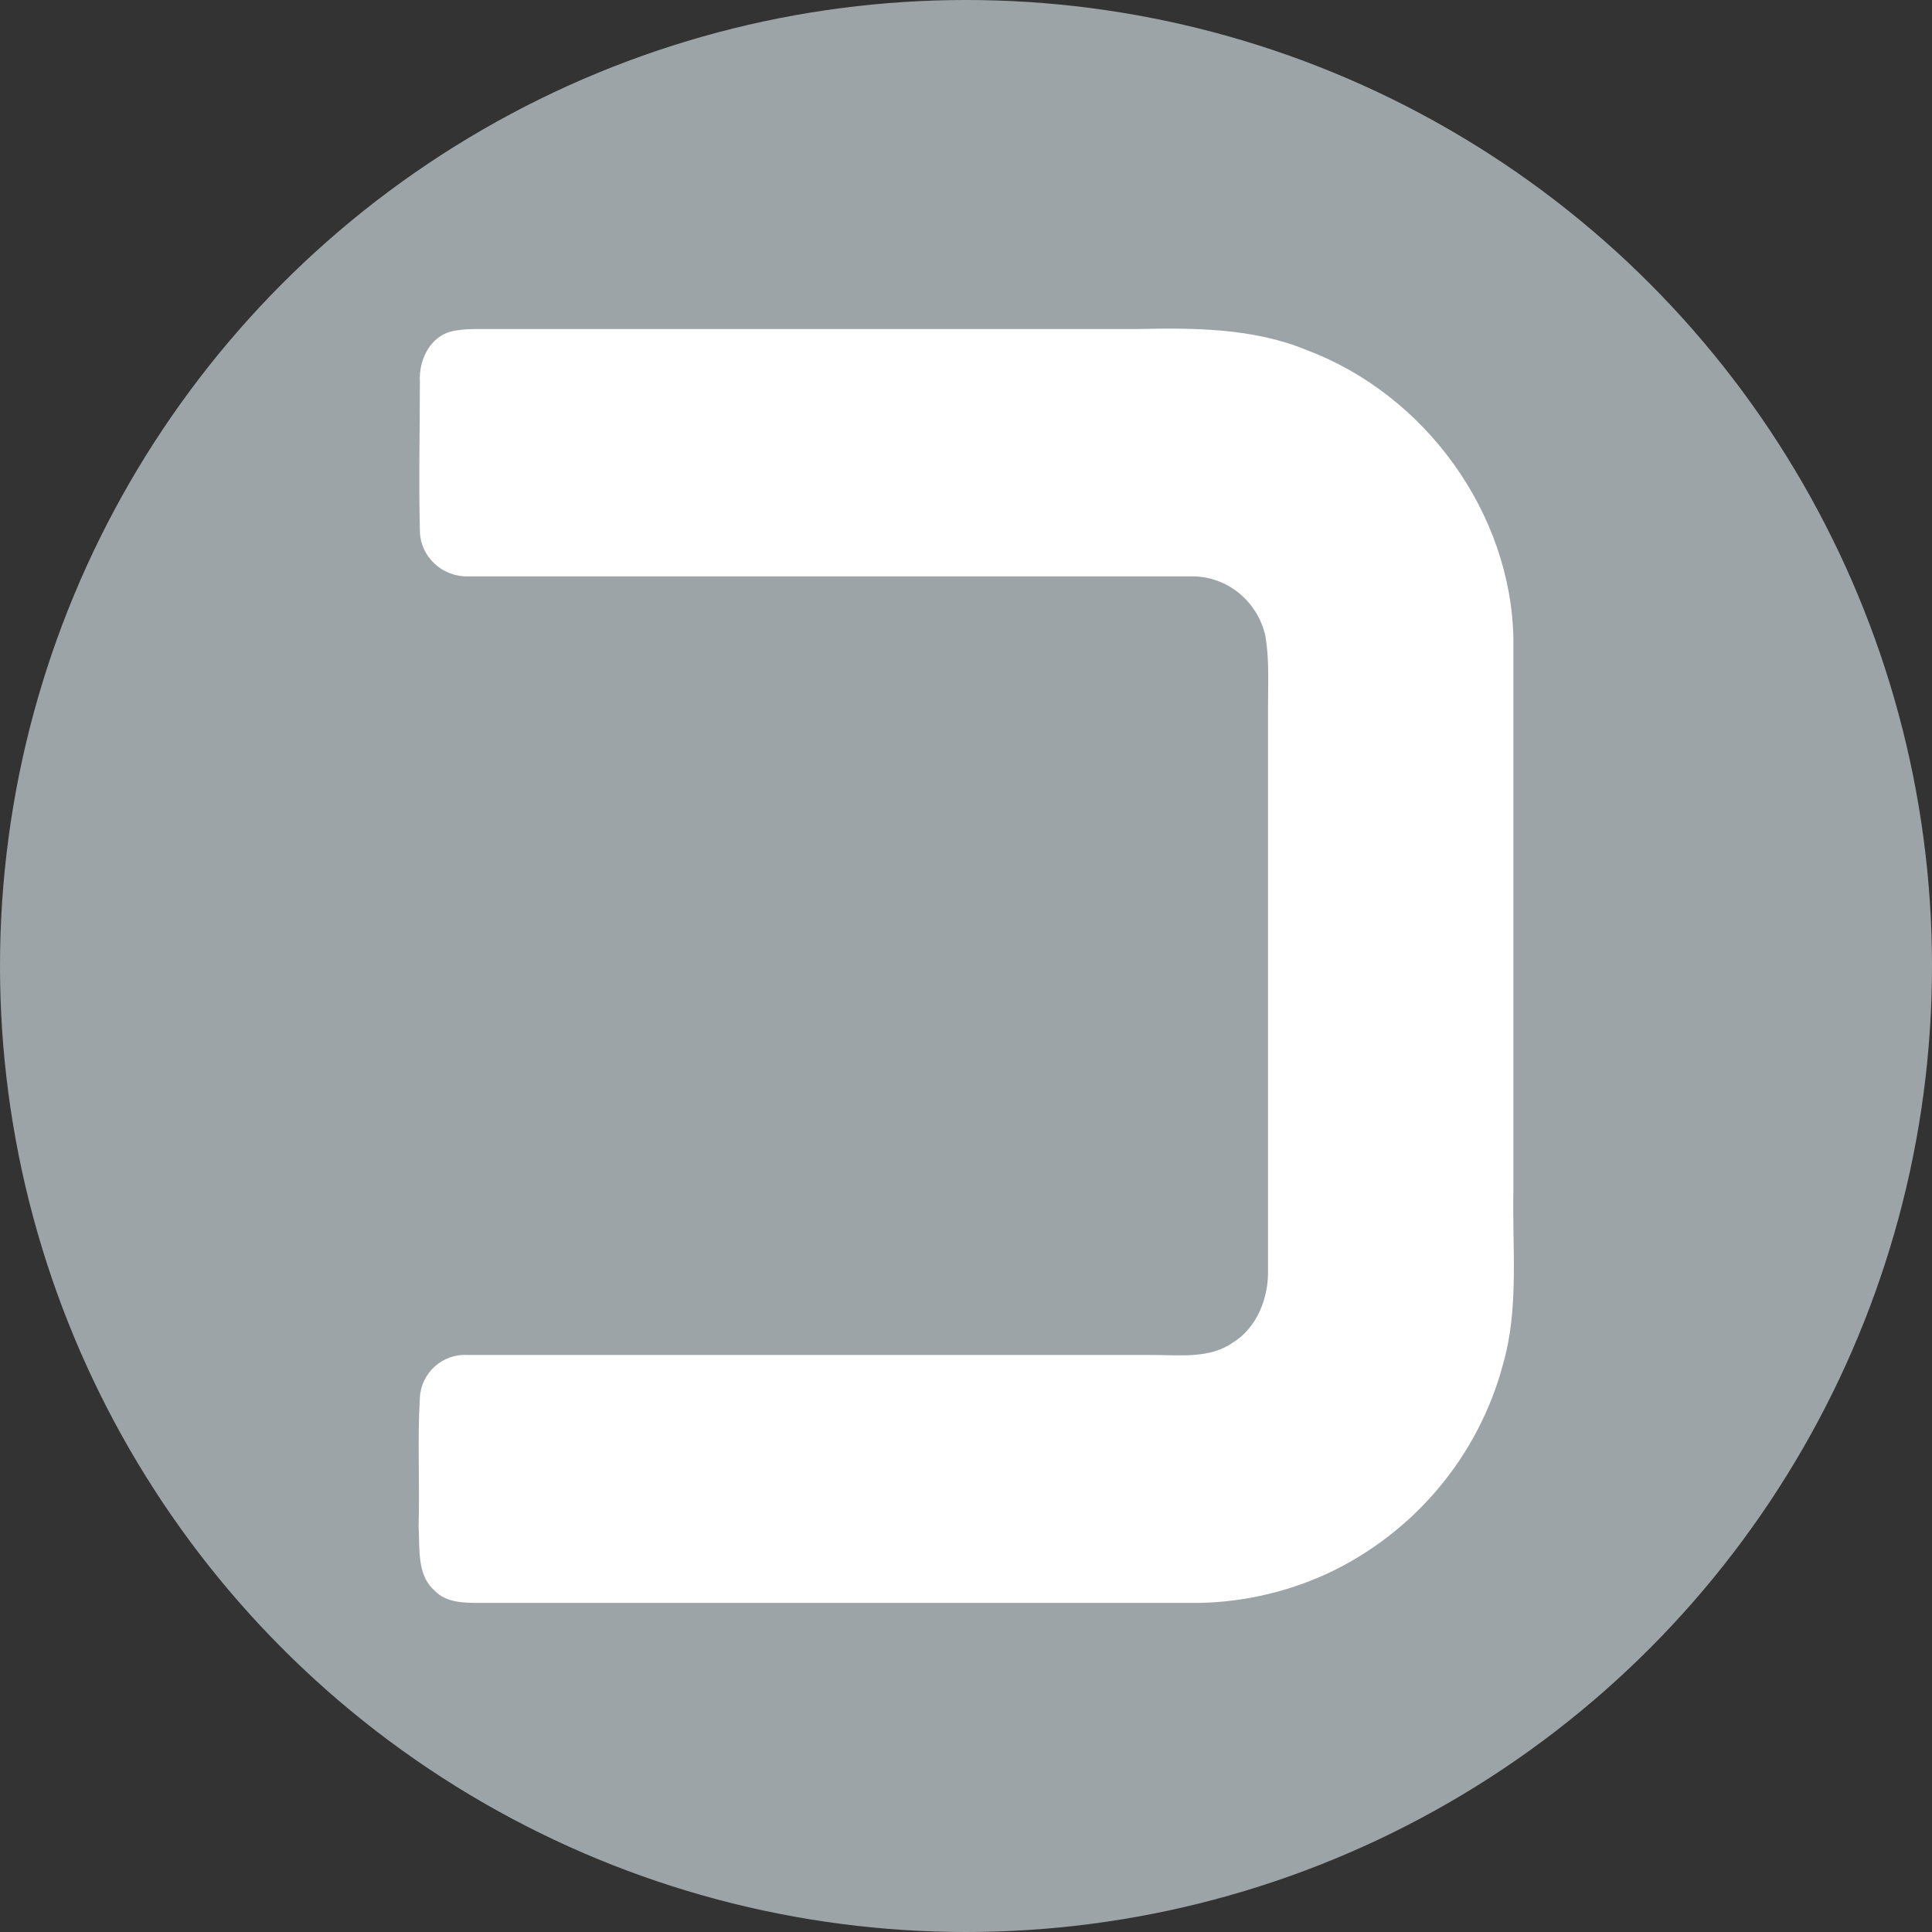 <?xml version='1.0' encoding='utf-8'?>
<svg xmlns="http://www.w3.org/2000/svg" id="Layer_1" version="1.1" viewBox="0 0 300 300" width="300" height="300">
  
  <rect x="0" y="0" width="300" height="300" fill="#333333" stroke="none"/>
  
  <defs>
    <style>
      .st0 {
        fill: #fff;
      }

      .st1 {
        fill: #9da4a8;
      }
    </style>
  <clipPath id="bz_circular_clip"><circle cx="150.0" cy="150.0" r="150.0" /></clipPath></defs>
  <g clip-path="url(#bz_circular_clip)"><rect class="st1" width="300" height="300" />
  <path id="Layer" class="st0" d="M70.3,51.4c1.1-.2,2.2-.3,3.3-.3,34.2,0,68.5,0,102.7,0,9-.2,18.3-.2,26.7,3.3,18.3,6.9,31.7,25.3,32,44.9,0,28.5,0,57,0,85.5-.2,9,.9,18.3-1.6,27-3.8,14.3-13.8,26.2-27.2,32.5-6.7,3.1-14.1,4.7-21.5,4.6-36.7,0-73.4,0-110.1,0-2.5,0-5.3,0-7.1-1.9-2.8-2.4-2.3-6.6-2.5-10,.2-6.7-.2-13.3.2-20,.2-3.8,3.5-6.8,7.3-6.6,0,0,0,0,.1,0,35.4,0,70.9,0,106.4,0,4.2,0,8.8.6,12.4-1.9,3.8-2.3,5.6-7,5.5-11.3,0-29.2,0-58.4,0-87.5,0-3.7.2-7.3-.4-10.9-1.2-5.5-6.1-9.5-11.8-9.3-37.3,0-74.7,0-112,0-4,.1-7.4-3-7.5-7,0,0,0-.1,0-.2-.2-7.7,0-15.3,0-23-.2-3.4,1.6-7.2,5.2-7.9h0Z" />
</g></svg>